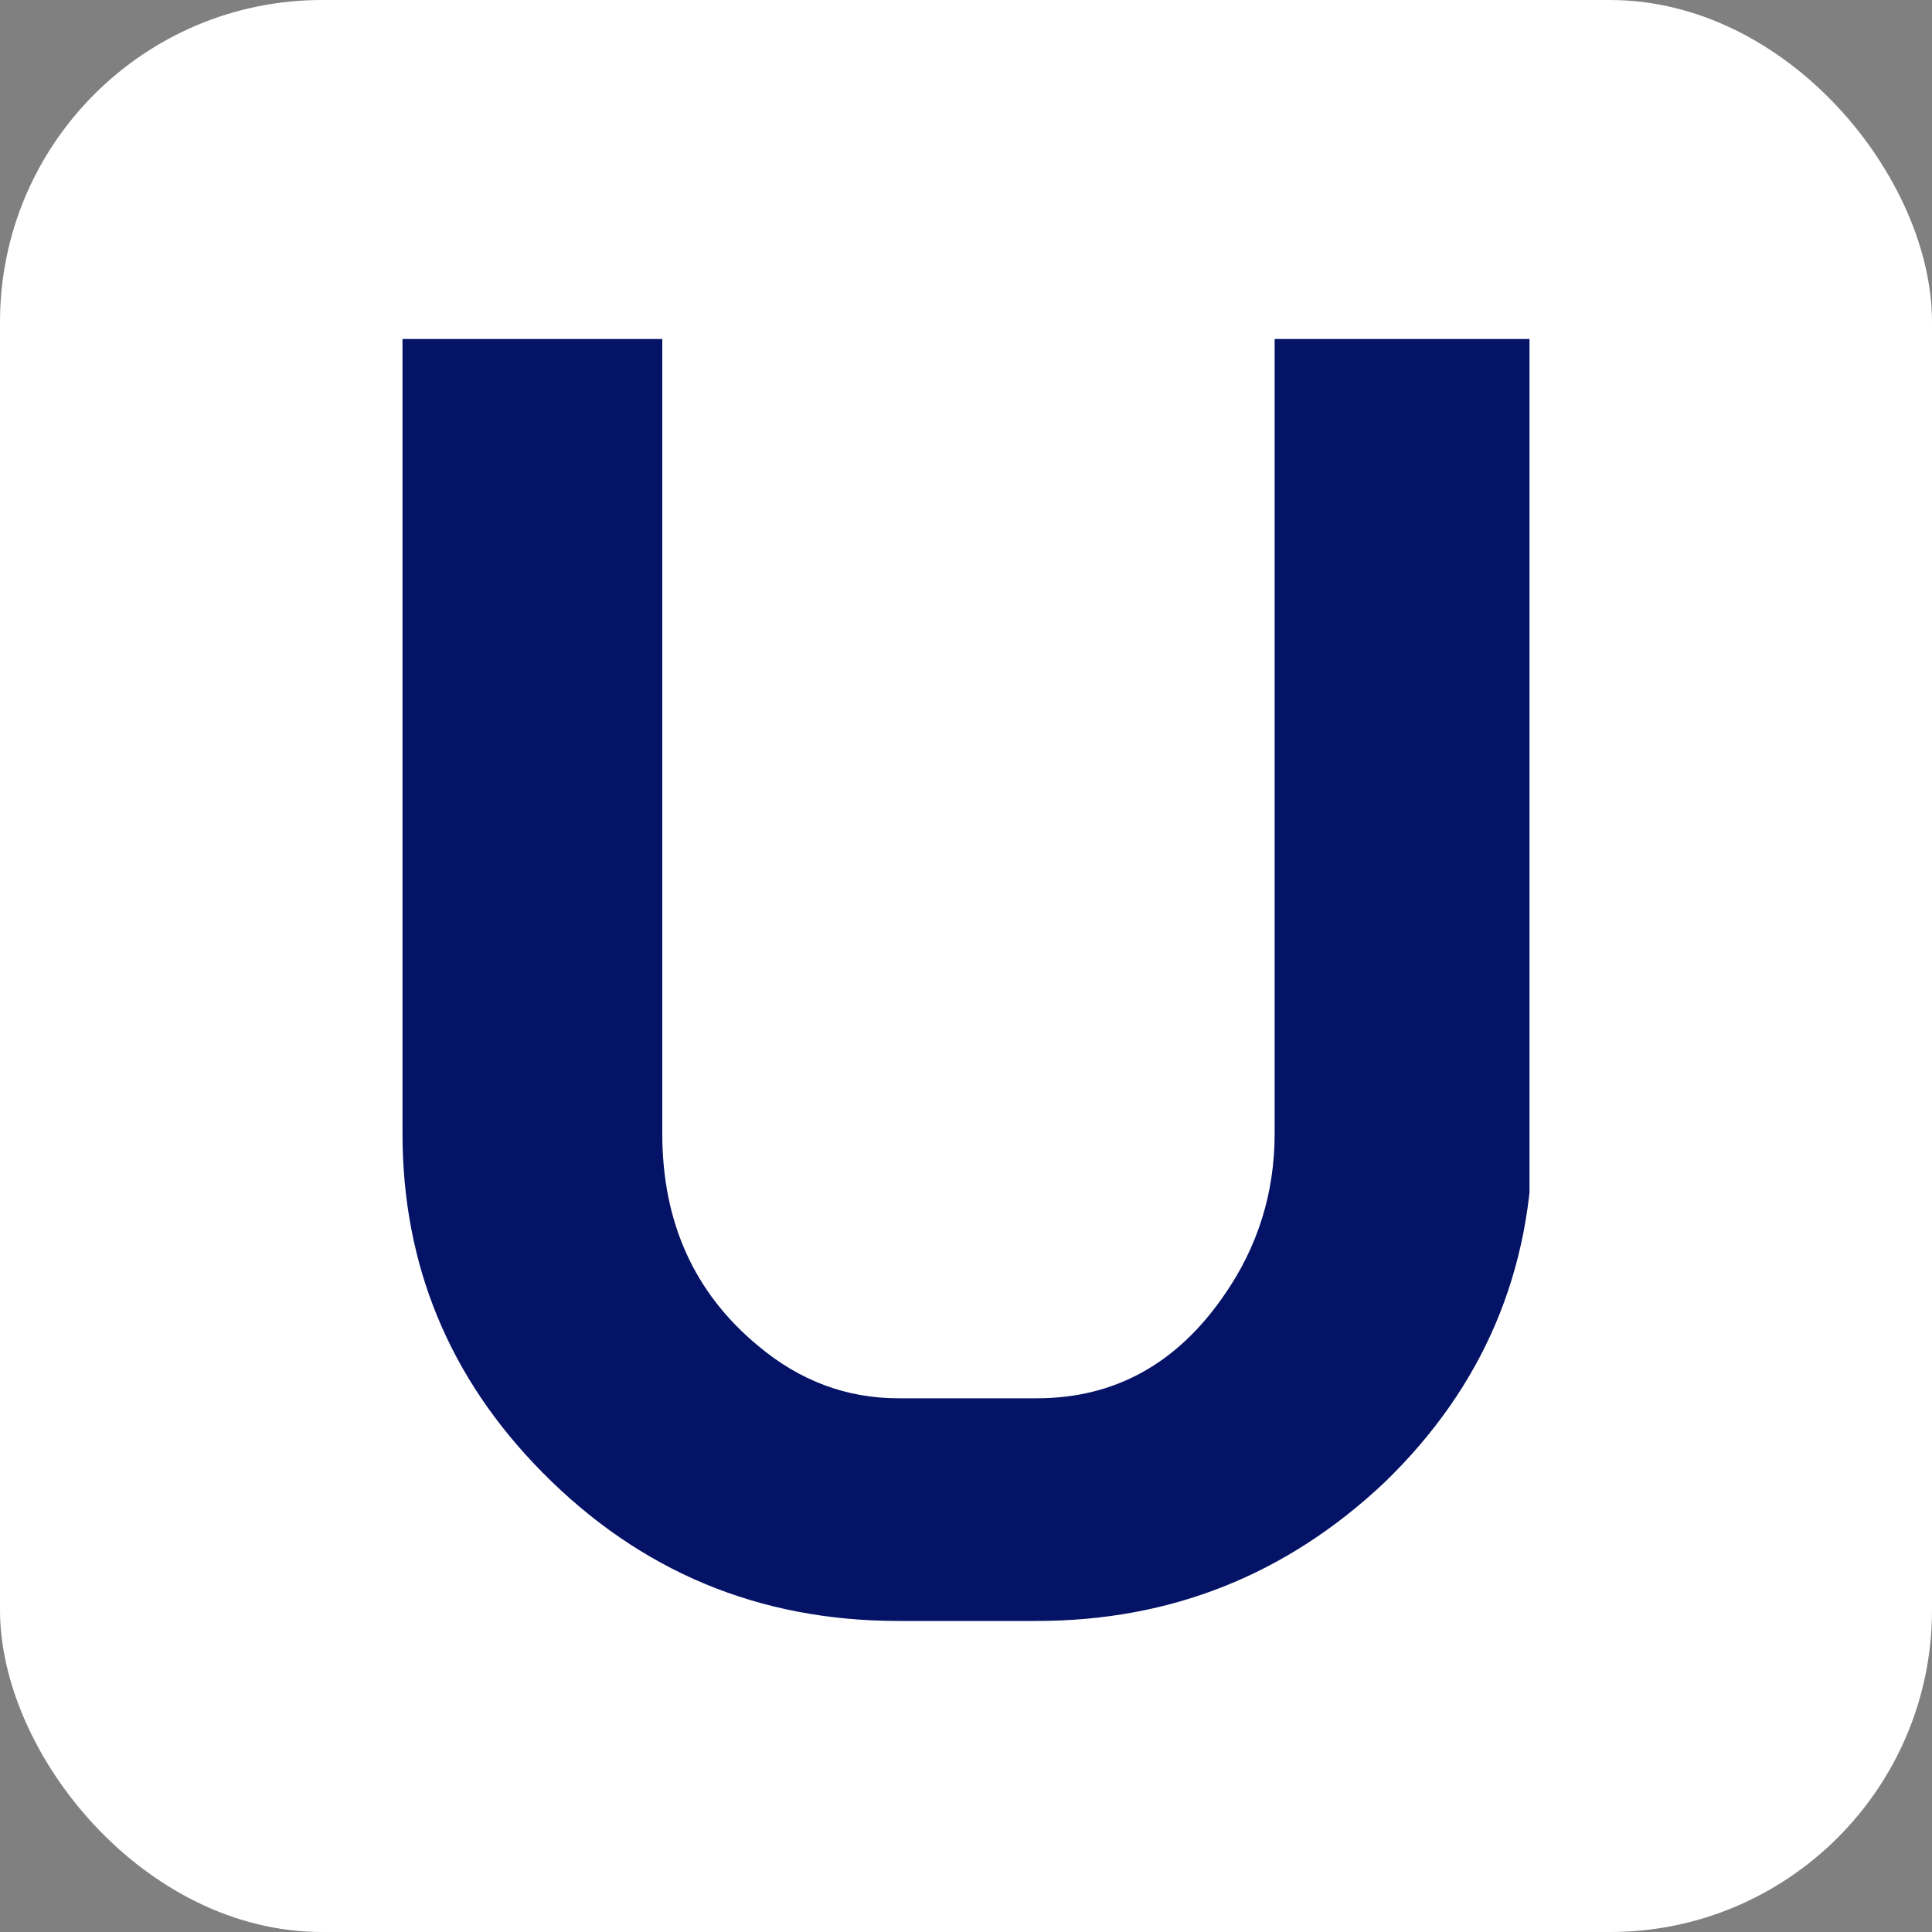 <svg width="24" height="24" viewBox="0 0 24 24" fill="none" xmlns="http://www.w3.org/2000/svg">
<rect x="0" y="0" width="24" height="24" fill="#808080" stroke="none"/>
<rect width="24" height="24" rx="4" fill="white"/>
<g clip-path="url(#clip0_157_780)">
<path d="M5 4.211H8.227V14.081C8.227 15.184 8.625 16.064 9.421 16.721C9.938 17.154 10.518 17.37 11.161 17.37H12.879C13.843 17.37 14.618 16.944 15.205 16.092C15.624 15.491 15.834 14.821 15.834 14.081V4.211H19.04V14.081C19.04 15.785 18.425 17.231 17.196 18.418C15.98 19.564 14.541 20.136 12.879 20.136H11.161C9.428 20.136 7.955 19.522 6.739 18.292C5.58 17.119 5 15.715 5 14.081V4.211Z" fill="#051367"/>
</g>
<defs>
<clipPath id="clip0_157_780">
<rect width="14" height="17" fill="white" transform="translate(5 4)"/>
</clipPath>
</defs>
</svg>
